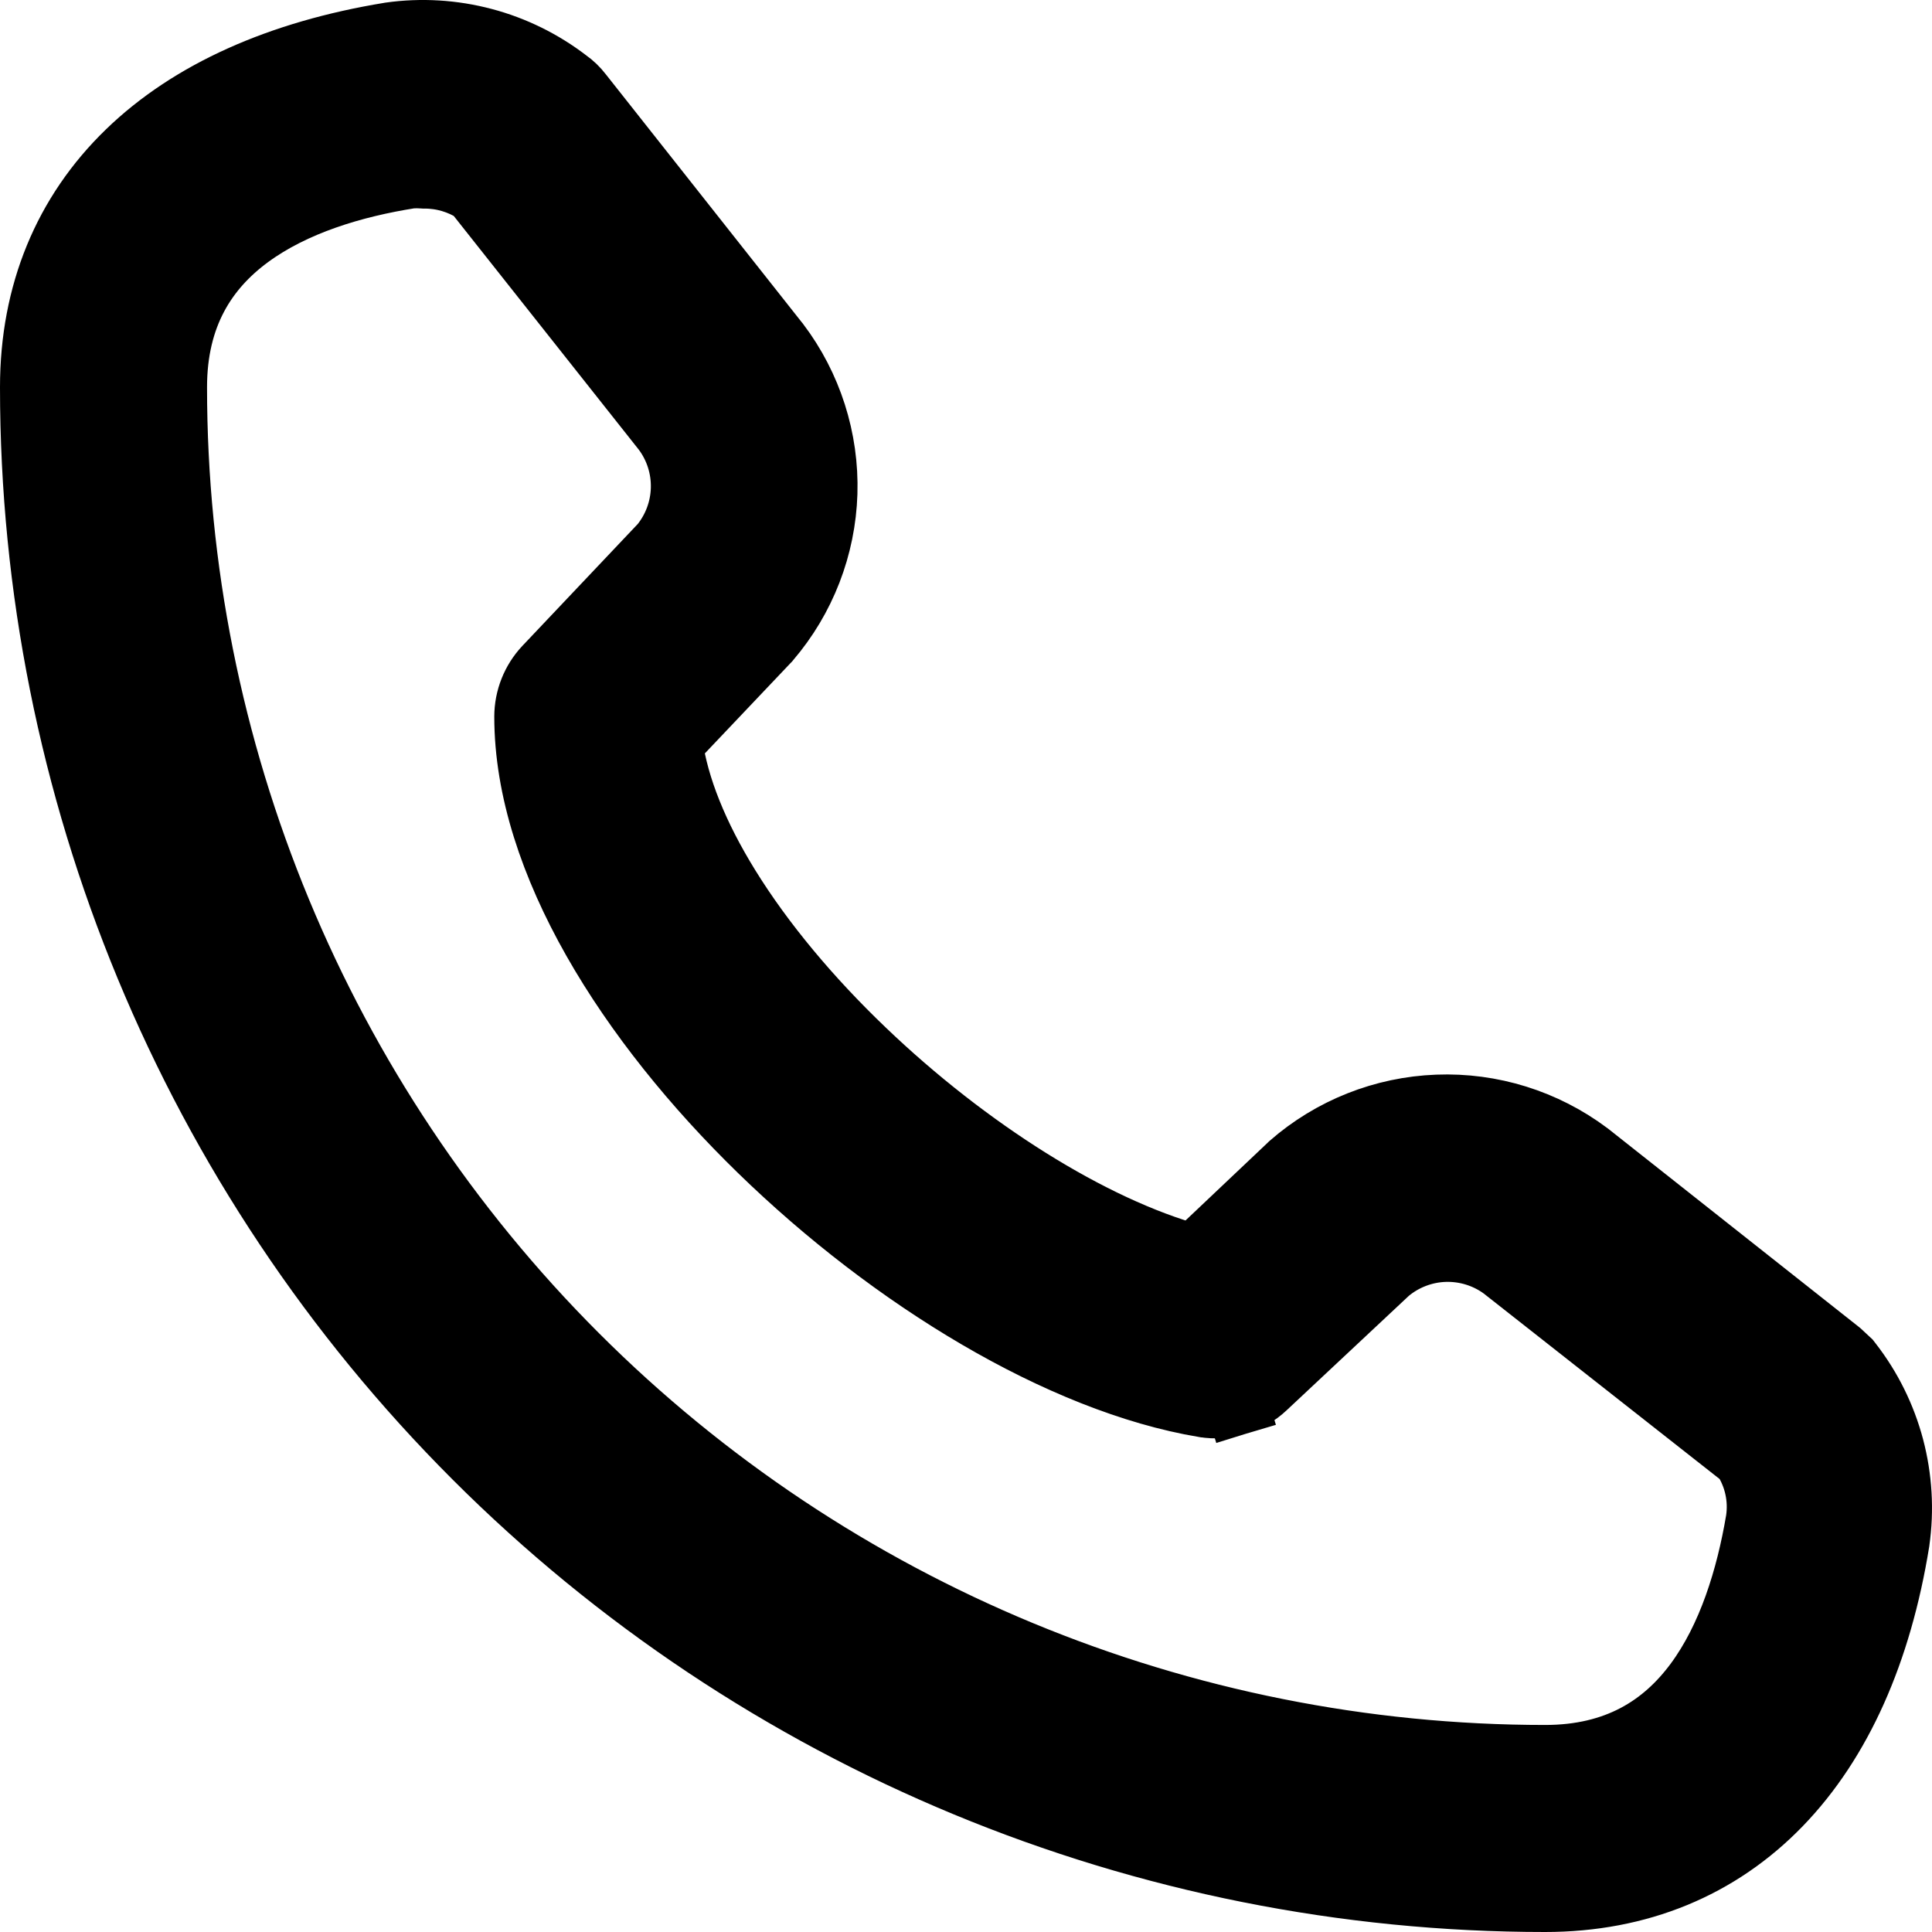 <svg width="31" height="31" viewBox="0 0 31 31" fill="none" xmlns="http://www.w3.org/2000/svg">
<path d="M30.461 24.741L30.461 24.741L30.462 24.732C30.534 24.227 30.503 23.713 30.373 23.22C30.242 22.727 30.014 22.266 29.701 21.863L29.677 21.832L29.648 21.805L29.542 21.706L29.527 21.692L29.511 21.679L25.499 18.507L25.499 18.507L25.488 18.499C24.791 17.977 23.934 17.709 23.063 17.743C22.192 17.776 21.358 18.107 20.702 18.681L20.695 18.688L20.688 18.695L19.156 20.145C17.517 19.695 15.521 18.433 13.866 16.848C13 16.02 12.245 15.118 11.693 14.225C11.19 13.411 10.871 12.627 10.774 11.927L12.327 10.29L12.336 10.281L12.344 10.271C12.909 9.612 13.231 8.779 13.258 7.912C13.284 7.044 13.012 6.193 12.489 5.501L12.489 5.501L12.482 5.493L9.326 1.499C9.264 1.418 9.19 1.347 9.106 1.288C8.707 0.982 8.251 0.757 7.765 0.628C7.273 0.497 6.761 0.466 6.257 0.537L6.257 0.537L6.246 0.539C4.485 0.828 3.049 1.465 2.047 2.436C1.035 3.416 0.5 4.704 0.5 6.213C0.5 12.654 3.059 18.832 7.615 23.386C12.171 27.941 18.35 30.5 24.792 30.5C26.301 30.5 27.59 29.965 28.569 28.952C29.54 27.948 30.175 26.508 30.461 24.741ZM6.788 2.846L6.804 2.847L6.821 2.847C7.103 2.848 7.378 2.93 7.615 3.082L10.649 6.914C10.848 7.18 10.951 7.505 10.943 7.836C10.935 8.165 10.818 8.481 10.611 8.736L8.746 10.706L8.744 10.708C8.544 10.922 8.432 11.204 8.431 11.497V11.499C8.431 13.834 10.089 16.419 12.193 18.466C14.309 20.525 17.014 22.177 19.317 22.564L19.318 22.564C19.494 22.593 19.675 22.581 19.847 22.529L19.7 22.051L19.847 22.529C20.017 22.477 20.174 22.386 20.304 22.263C20.304 22.263 20.304 22.263 20.305 22.262L22.276 20.416C22.53 20.203 22.848 20.081 23.179 20.069C23.511 20.058 23.838 20.158 24.106 20.354L27.973 23.395C28.165 23.688 28.243 24.042 28.191 24.39C28.035 25.314 27.74 26.275 27.207 26.995C26.69 27.692 25.941 28.178 24.792 28.178C18.965 28.178 13.377 25.864 9.257 21.745C5.136 17.625 2.822 12.038 2.822 6.213C2.822 5.064 3.308 4.316 4.005 3.803C4.72 3.277 5.674 2.989 6.593 2.845C6.658 2.841 6.723 2.841 6.788 2.846Z" fill="black" stroke="black"/>
</svg>

